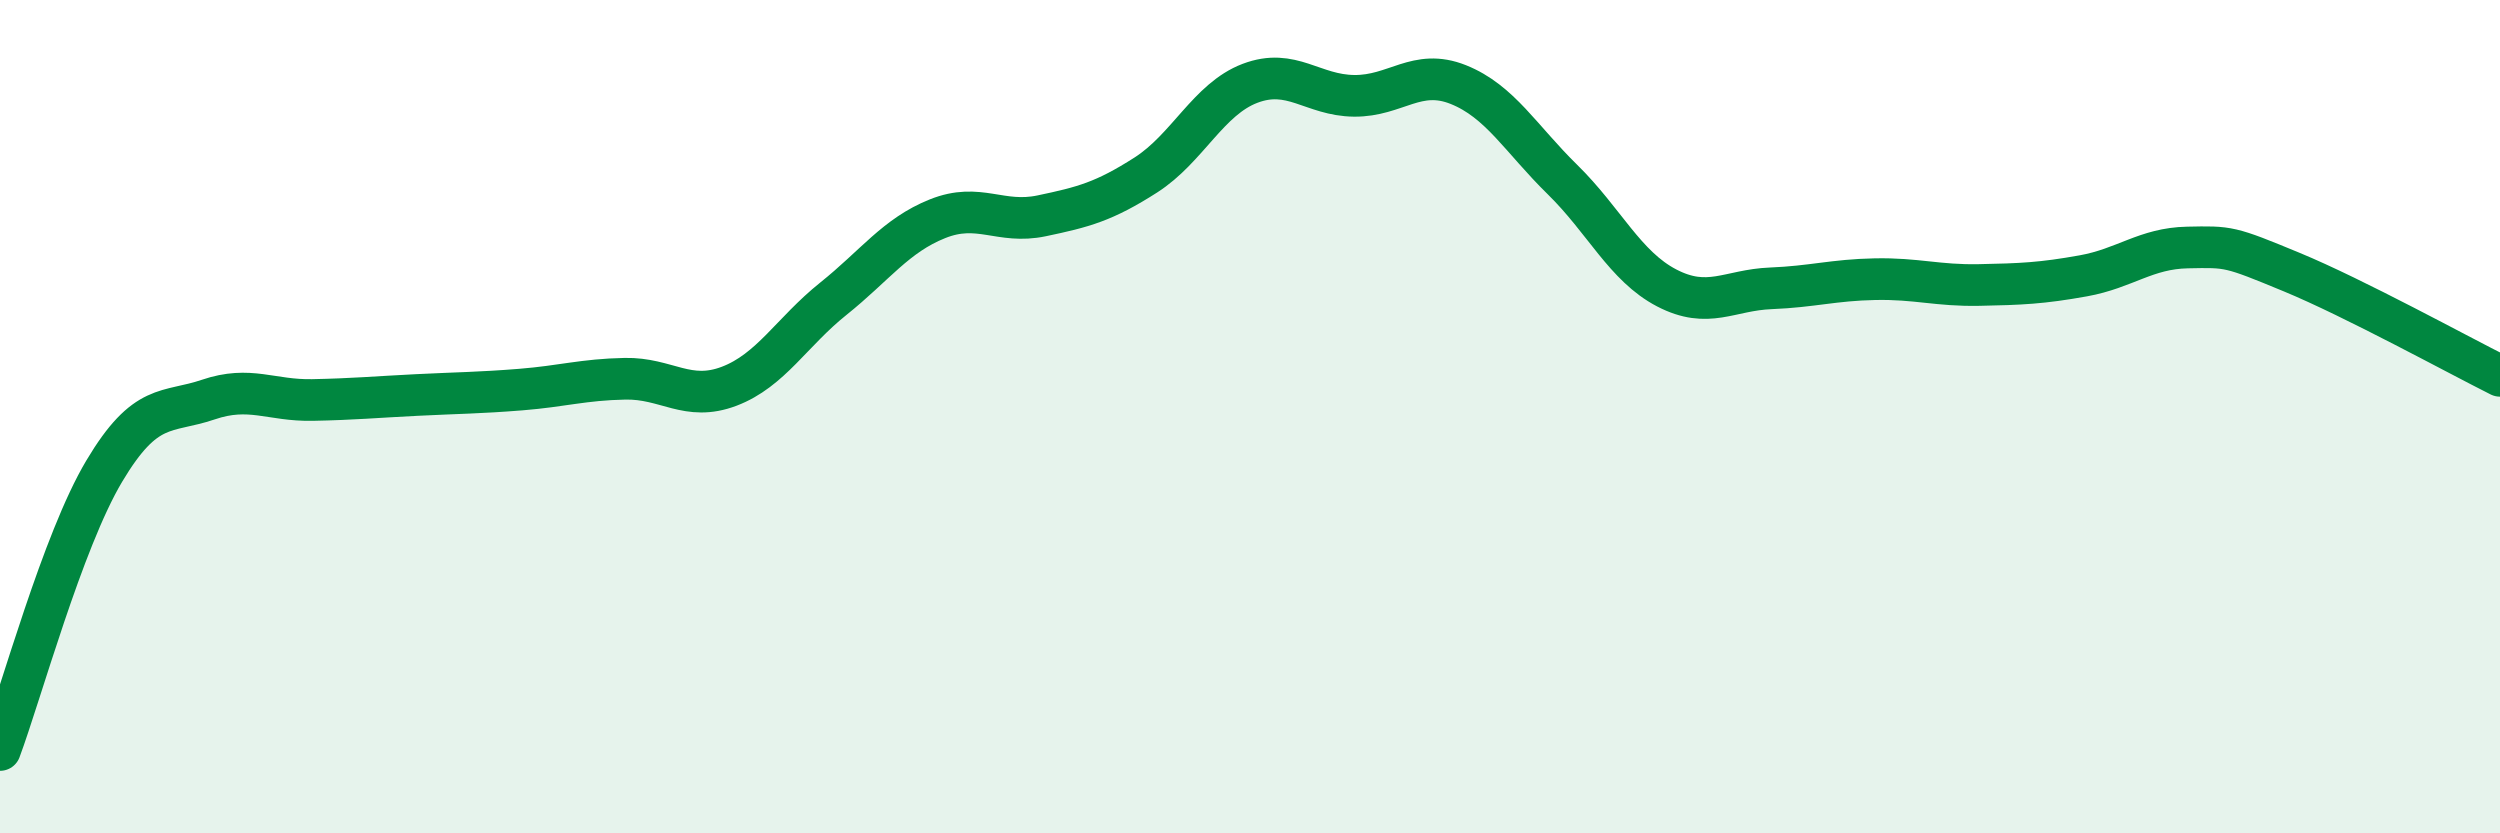 
    <svg width="60" height="20" viewBox="0 0 60 20" xmlns="http://www.w3.org/2000/svg">
      <path
        d="M 0,18 C 0.5,16.66 1.5,12.99 2.5,11.31 C 3.5,9.63 4,9.93 5,9.59 C 6,9.25 6.5,9.62 7.5,9.6 C 8.5,9.58 9,9.53 10,9.48 C 11,9.43 11.5,9.43 12.5,9.35 C 13.5,9.27 14,9.11 15,9.09 C 16,9.07 16.5,9.65 17.5,9.27 C 18.5,8.89 19,7.97 20,7.17 C 21,6.37 21.5,5.65 22.5,5.25 C 23.5,4.85 24,5.39 25,5.18 C 26,4.97 26.5,4.84 27.5,4.2 C 28.5,3.56 29,2.38 30,2 C 31,1.62 31.5,2.29 32.5,2.3 C 33.5,2.31 34,1.63 35,2.03 C 36,2.43 36.5,3.33 37.5,4.31 C 38.5,5.29 39,6.39 40,6.91 C 41,7.43 41.5,6.96 42.5,6.92 C 43.5,6.88 44,6.72 45,6.7 C 46,6.68 46.5,6.86 47.5,6.84 C 48.5,6.82 49,6.8 50,6.62 C 51,6.44 51.5,5.96 52.5,5.94 C 53.5,5.92 53.5,5.91 55,6.53 C 56.5,7.15 59,8.52 60,9.02L60 20L0 20Z"
        fill="#008740"
        opacity="0.1"
        stroke-linecap="round"
        stroke-linejoin="round"
      />
      <path
        d="M 0,18 C 0.5,16.66 1.5,12.99 2.5,11.31 C 3.5,9.63 4,9.93 5,9.59 C 6,9.25 6.5,9.62 7.5,9.6 C 8.5,9.58 9,9.53 10,9.48 C 11,9.43 11.5,9.43 12.5,9.35 C 13.5,9.27 14,9.11 15,9.09 C 16,9.07 16.5,9.65 17.5,9.27 C 18.5,8.89 19,7.97 20,7.17 C 21,6.37 21.5,5.65 22.5,5.25 C 23.5,4.85 24,5.39 25,5.18 C 26,4.97 26.5,4.84 27.5,4.2 C 28.5,3.56 29,2.38 30,2 C 31,1.62 31.5,2.29 32.5,2.3 C 33.5,2.31 34,1.63 35,2.03 C 36,2.43 36.5,3.33 37.5,4.31 C 38.5,5.29 39,6.39 40,6.91 C 41,7.43 41.5,6.96 42.5,6.92 C 43.5,6.88 44,6.72 45,6.7 C 46,6.68 46.5,6.86 47.5,6.84 C 48.5,6.82 49,6.8 50,6.62 C 51,6.44 51.5,5.96 52.5,5.94 C 53.5,5.92 53.5,5.91 55,6.53 C 56.5,7.15 59,8.52 60,9.02"
        stroke="#008740"
        stroke-width="1"
        fill="none"
        stroke-linecap="round"
        stroke-linejoin="round"
      />
    </svg>
  